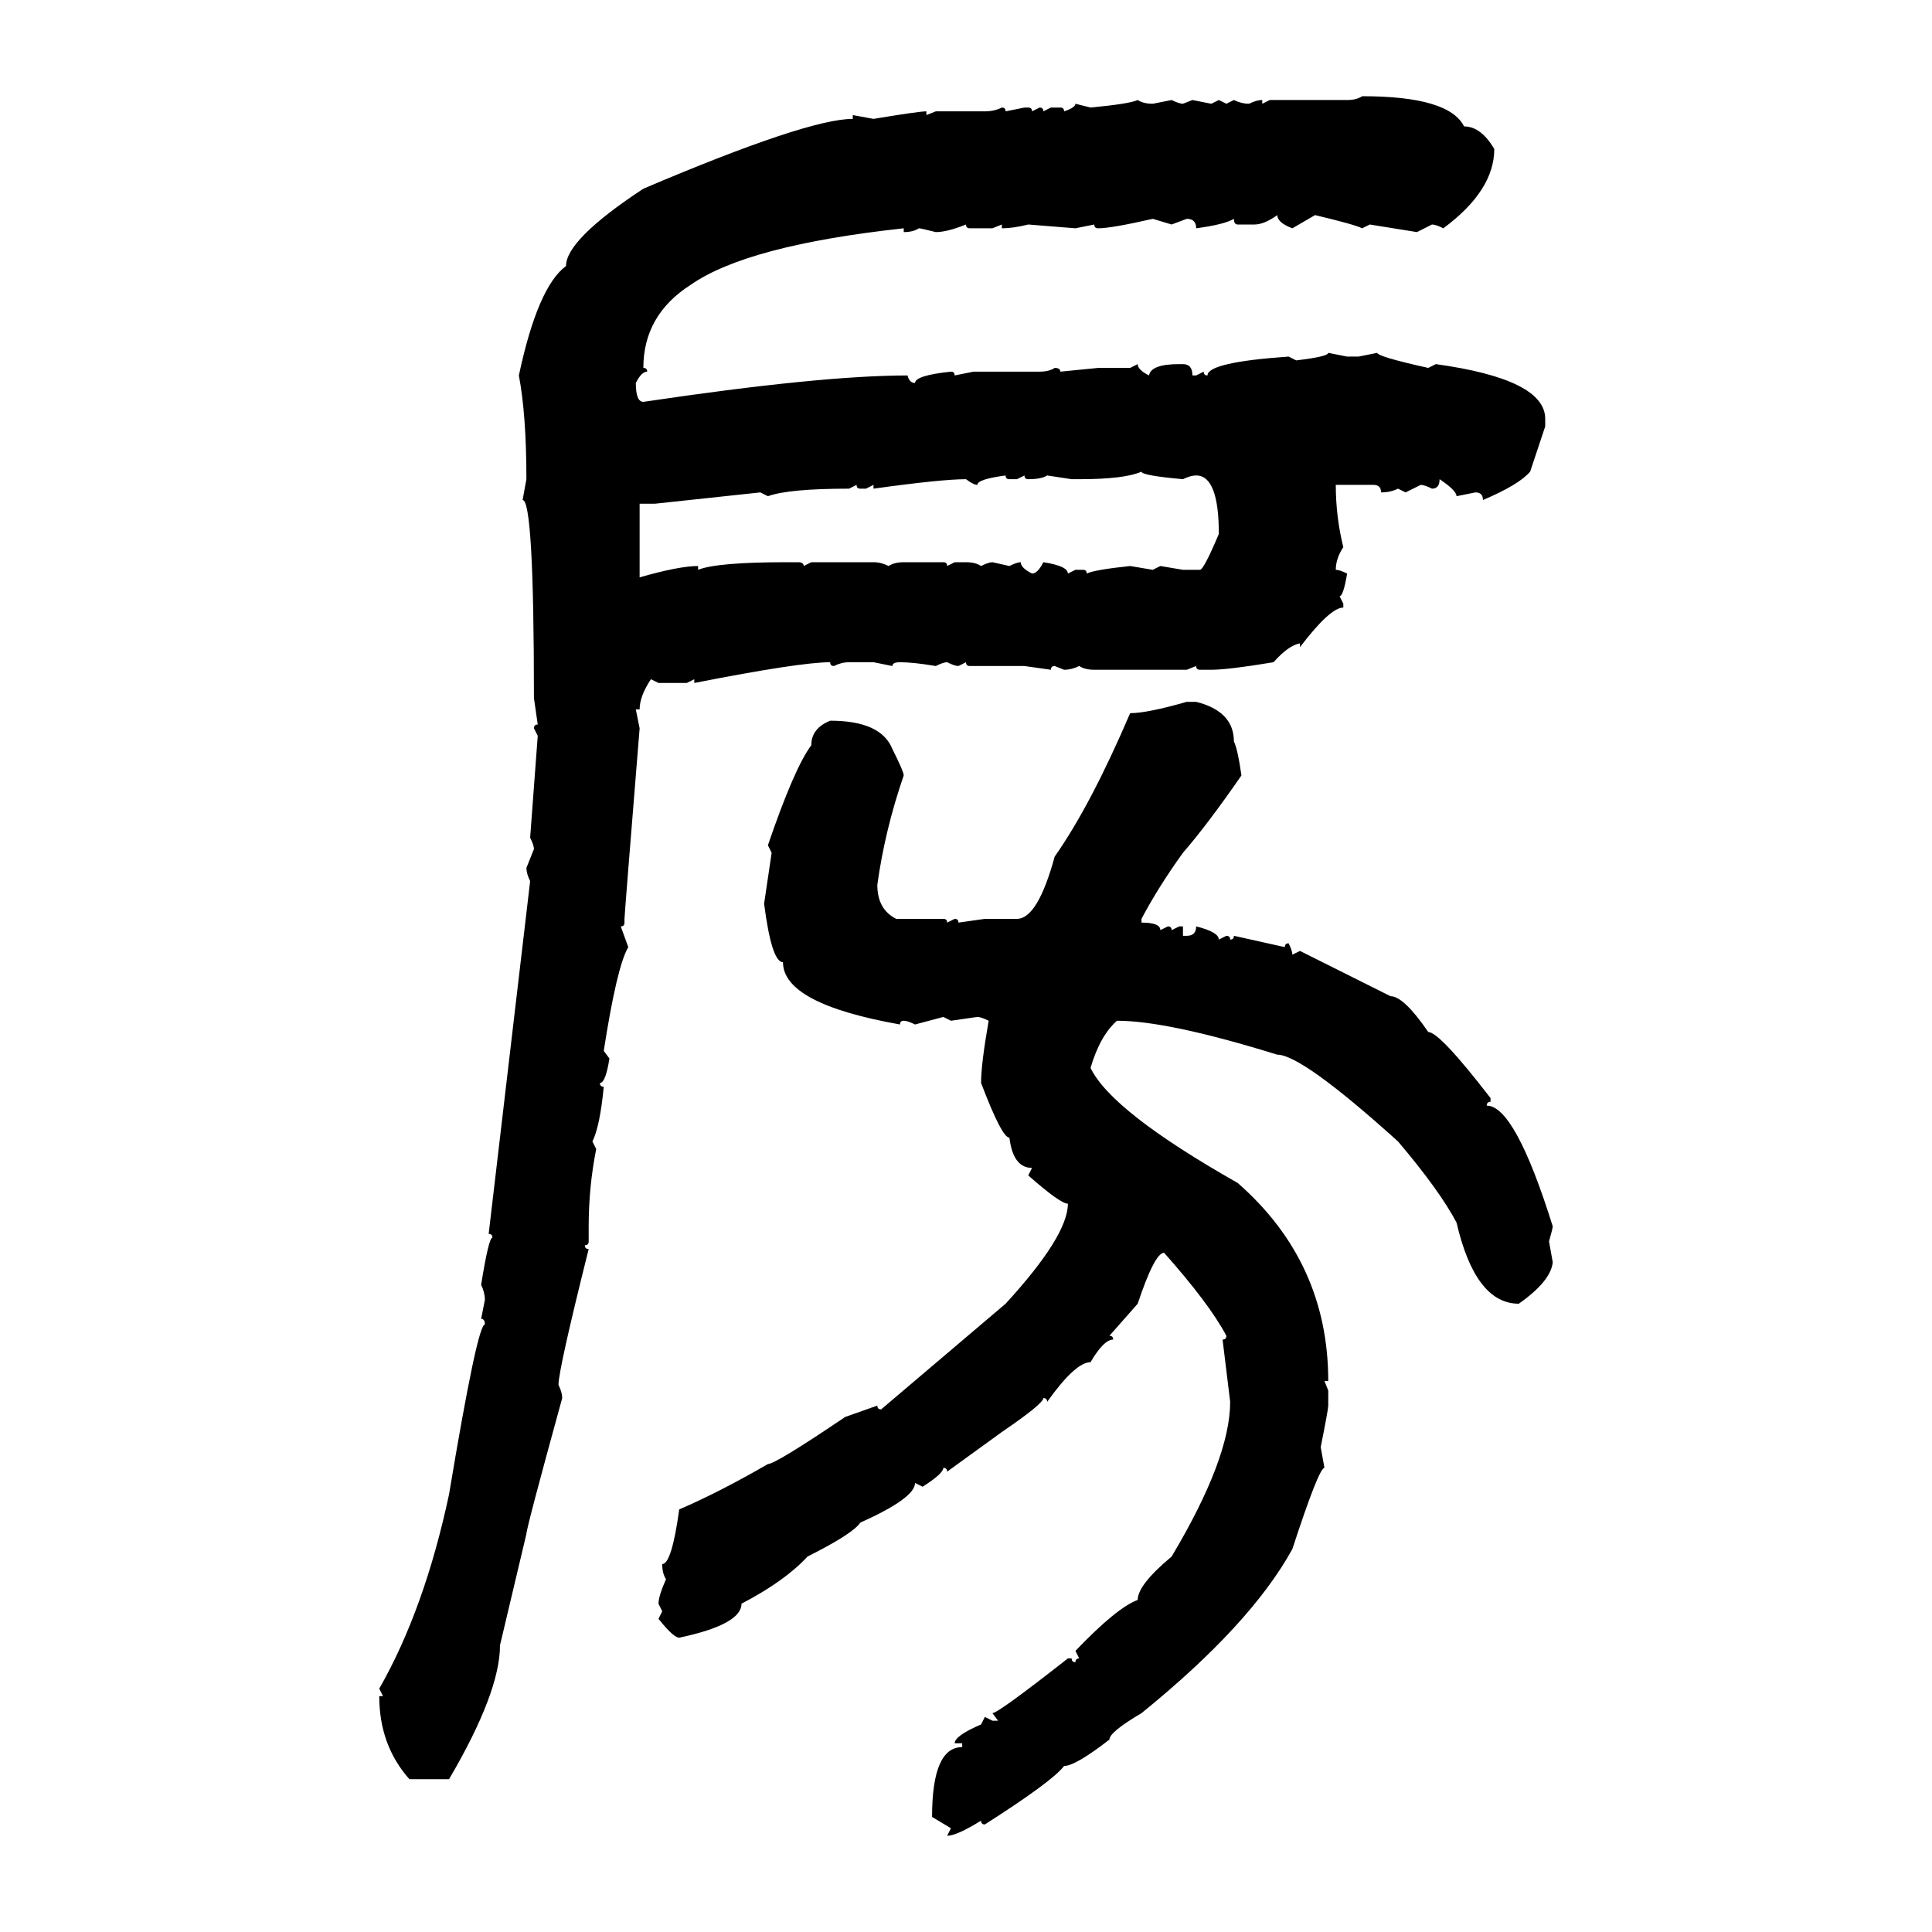 <svg xmlns="http://www.w3.org/2000/svg" xmlns:xlink="http://www.w3.org/1999/xlink" width="300" height="300"><path d="M211.52 14.94L211.52 14.94Q225 14.94 227.34 19.63L227.34 19.63Q229.98 19.63 232.03 23.14L232.03 23.14Q232.03 29.59 224.12 35.45L224.12 35.45Q222.95 34.86 222.36 34.86L222.36 34.86L220.02 36.04L212.70 34.86L211.52 35.45Q210.35 34.86 204.20 33.40L204.20 33.40L200.68 35.45Q198.34 34.57 198.34 33.40L198.34 33.40Q196.29 34.86 194.82 34.86L194.82 34.86L192.19 34.86Q191.60 34.86 191.60 33.98L191.60 33.98Q190.14 34.86 185.74 35.45L185.74 35.45Q185.74 33.98 184.28 33.98L184.28 33.98L181.93 34.86L179.00 33.98Q172.56 35.45 170.51 35.45L170.51 35.45Q169.92 35.45 169.92 34.86L169.92 34.86L166.99 35.45L159.67 34.86Q157.32 35.45 155.57 35.45L155.57 35.45L155.57 34.86L154.10 35.45L150.59 35.45Q150 35.45 150 34.86L150 34.86Q147.07 36.04 145.31 36.04L145.31 36.04Q142.97 35.45 142.68 35.45L142.68 35.45Q141.80 36.04 140.33 36.04L140.33 36.04L140.33 35.45Q116.02 38.09 107.23 44.24L107.23 44.24Q99.90 48.93 99.90 57.13L99.90 57.13Q100.49 57.13 100.49 57.71L100.49 57.71Q99.61 57.71 98.73 59.47L98.73 59.47Q98.73 62.40 99.90 62.40L99.90 62.40Q127.44 58.30 140.92 58.30L140.92 58.30Q141.21 59.47 142.09 59.47L142.09 59.47Q142.09 58.30 147.66 57.71L147.66 57.71Q148.24 57.71 148.24 58.30L148.24 58.30L151.17 57.71L161.43 57.71Q162.89 57.71 163.77 57.13L163.77 57.13Q164.65 57.13 164.65 57.71L164.65 57.71L170.51 57.13L175.49 57.13L176.66 56.54Q176.66 57.42 178.42 58.30L178.42 58.30Q178.71 56.54 183.11 56.54L183.11 56.54L183.69 56.54Q185.16 56.54 185.16 58.30L185.16 58.30L185.74 58.30L186.91 57.71Q186.91 58.30 187.50 58.30L187.50 58.30Q187.50 56.25 200.10 55.37L200.10 55.37L201.27 55.96Q206.25 55.37 206.25 54.79L206.25 54.79L209.18 55.37L210.94 55.37L213.87 54.79Q213.87 55.37 221.78 57.13L221.78 57.13L222.95 56.54Q239.94 58.89 239.94 65.04L239.94 65.04L239.94 66.21L237.60 73.24Q235.84 75.29 230.27 77.64L230.27 77.64Q230.27 76.46 229.10 76.46L229.10 76.46L226.17 77.05Q226.17 76.17 223.54 74.41L223.54 74.41Q223.54 75.88 222.36 75.88L222.36 75.88Q221.19 75.29 220.61 75.29L220.61 75.29L218.26 76.46L217.09 75.88Q215.92 76.46 214.45 76.46L214.45 76.46Q214.45 75.29 213.28 75.29L213.28 75.29L207.42 75.29Q207.42 80.27 208.59 84.96L208.59 84.96Q207.42 86.72 207.42 88.48L207.42 88.48Q208.01 88.48 209.18 89.06L209.18 89.06Q208.59 92.58 208.01 92.58L208.01 92.58L208.59 93.75L208.59 94.34Q206.54 94.34 201.86 100.49L201.86 100.49L201.86 99.90Q200.10 100.20 197.75 102.83L197.75 102.83Q190.72 104.00 188.09 104.00L188.09 104.00L186.33 104.00Q185.74 104.00 185.74 103.42L185.74 103.42L184.28 104.00L169.92 104.00Q168.46 104.00 167.58 103.42L167.58 103.42Q166.41 104.00 165.23 104.00L165.23 104.00L163.77 103.42Q163.18 103.42 163.18 104.00L163.18 104.00L159.08 103.42L150.59 103.42Q150 103.42 150 102.83L150 102.83L148.83 103.42Q148.24 103.42 147.07 102.83L147.07 102.83Q146.48 102.83 145.31 103.42L145.31 103.42Q141.80 102.83 139.75 102.83L139.75 102.83Q138.57 102.83 138.57 103.42L138.57 103.42L135.64 102.83L131.84 102.83Q130.66 102.83 129.49 103.42L129.49 103.42Q128.91 103.42 128.91 102.83L128.91 102.83Q124.22 102.83 107.81 106.05L107.81 106.05L107.81 105.47L106.64 106.05L102.25 106.05L101.07 105.47Q99.32 108.11 99.32 110.16L99.32 110.16L98.73 110.16L99.32 113.09Q96.97 142.09 96.97 142.68L96.97 142.68L96.97 143.26Q96.97 143.85 96.39 143.85L96.39 143.85L97.56 147.07Q95.80 150 93.75 163.18L93.75 163.18L94.63 164.36Q94.04 168.16 93.16 168.16L93.16 168.16Q93.16 168.75 93.75 168.75L93.75 168.75Q93.16 174.90 91.99 177.25L91.99 177.25L92.58 178.42Q91.41 184.28 91.41 190.43L91.41 190.43L91.41 192.77Q91.41 193.36 90.82 193.36L90.82 193.36Q90.82 193.95 91.41 193.95L91.41 193.95Q86.72 212.70 86.72 215.04L86.72 215.04Q87.30 216.21 87.30 217.09L87.30 217.09Q81.74 237.30 81.74 238.18L81.74 238.18L77.64 255.47Q77.64 262.79 69.73 276.27L69.73 276.27L63.57 276.27Q58.89 271.00 58.89 263.38L58.89 263.38L59.47 263.38L58.89 262.21Q65.92 249.90 69.73 232.03L69.73 232.03Q74.12 205.66 75.29 205.66L75.29 205.66Q75.29 204.79 74.71 204.79L74.71 204.79L75.29 201.86Q75.29 200.68 74.71 199.51L74.71 199.51Q75.88 192.19 76.46 192.19L76.46 192.19Q76.46 191.60 75.88 191.60L75.88 191.60L82.32 136.82Q81.74 135.64 81.74 134.77L81.74 134.77L82.91 131.84Q82.91 131.25 82.32 130.08L82.32 130.08L83.50 114.26L82.91 113.09Q82.91 112.50 83.50 112.50L83.50 112.50L82.91 108.40Q82.91 77.64 81.15 77.64L81.15 77.64L81.74 74.41Q81.74 64.45 80.57 58.30L80.57 58.30Q83.50 44.53 87.89 41.31L87.89 41.31Q87.89 37.21 99.90 29.30L99.90 29.30Q125.39 18.46 132.42 18.46L132.42 18.46L132.42 17.87L135.64 18.46Q142.68 17.29 143.85 17.29L143.85 17.29L143.85 17.87L145.31 17.29L152.93 17.29Q154.39 17.29 155.57 16.70L155.57 16.70Q156.15 16.70 156.15 17.29L156.15 17.29L159.08 16.70L159.67 16.70Q160.25 16.70 160.25 17.29L160.25 17.29L161.43 16.70Q162.01 16.70 162.01 17.29L162.01 17.29L163.18 16.70L164.65 16.70Q165.23 16.70 165.23 17.29L165.23 17.29Q166.99 16.70 166.99 16.11L166.99 16.11L169.34 16.70Q175.49 16.11 176.66 15.53L176.66 15.53Q177.54 16.11 179.00 16.11L179.00 16.11L181.93 15.53Q183.11 16.11 183.69 16.11L183.69 16.11L185.16 15.53L188.09 16.11L189.26 15.53L190.43 16.11L191.60 15.53Q192.77 16.11 193.95 16.11L193.95 16.11Q195.12 15.53 196.00 15.53L196.00 15.53L196.00 16.11L197.17 15.53L209.18 15.53Q210.64 15.53 211.52 14.94ZM167.58 74.41L167.58 74.41L166.41 74.41L162.60 73.83Q161.72 74.41 159.67 74.41L159.67 74.41Q159.08 74.41 159.08 73.83L159.08 73.83L157.91 74.41L156.74 74.41Q156.15 74.41 156.15 73.83L156.15 73.83Q151.76 74.41 151.76 75.29L151.76 75.29Q151.17 75.29 150 74.41L150 74.41Q146.19 74.41 135.64 75.88L135.64 75.88L135.64 75.29L134.47 75.88L133.59 75.88Q133.01 75.88 133.01 75.29L133.01 75.29L131.84 75.88Q122.46 75.88 119.24 77.05L119.24 77.05L118.07 76.46L101.66 78.22L99.32 78.22L99.32 89.65Q105.47 87.89 108.40 87.89L108.40 87.89L108.40 88.48Q111.33 87.30 122.17 87.30L122.17 87.30L123.93 87.30Q124.80 87.30 124.80 87.89L124.80 87.89L125.98 87.30L135.64 87.30Q136.82 87.30 137.99 87.89L137.99 87.89Q138.87 87.30 140.33 87.30L140.33 87.30L146.48 87.30Q147.07 87.30 147.07 87.89L147.07 87.89L148.24 87.30L150 87.30Q151.46 87.30 152.34 87.89L152.34 87.89Q153.52 87.30 154.10 87.30L154.10 87.30L156.74 87.89Q157.91 87.30 158.50 87.30L158.50 87.30Q158.50 88.18 160.25 89.06L160.25 89.06Q161.13 89.06 162.01 87.30L162.01 87.30Q165.82 87.89 165.82 89.06L165.82 89.06L166.99 88.48L168.16 88.48Q168.75 88.48 168.75 89.06L168.75 89.06Q169.92 88.48 175.49 87.89L175.49 87.89L179.00 88.48L180.18 87.89L183.69 88.48L186.33 88.48Q186.91 88.48 189.26 82.91L189.26 82.91Q189.26 73.83 185.74 73.83L185.74 73.83Q184.86 73.83 183.69 74.41L183.69 74.41Q177.25 73.83 177.25 73.24L177.25 73.24Q174.61 74.41 167.58 74.41ZM184.28 108.98L184.28 108.98L185.74 108.98Q191.60 110.45 191.60 115.14L191.60 115.14Q192.19 116.31 192.77 120.41L192.77 120.41Q187.50 128.03 183.69 132.42L183.69 132.42Q179.88 137.70 177.25 142.68L177.25 142.68L177.25 143.26Q180.18 143.26 180.18 144.43L180.18 144.43L181.35 143.85Q181.93 143.85 181.93 144.43L181.93 144.43L183.11 143.85L183.69 143.85L183.69 145.31L184.28 145.31Q185.74 145.31 185.74 143.85L185.74 143.85Q189.26 144.73 189.26 145.90L189.26 145.90L190.43 145.31Q191.02 145.31 191.02 145.90L191.02 145.90Q191.60 145.90 191.60 145.31L191.60 145.31L199.51 147.07Q199.51 146.48 200.10 146.48L200.10 146.48Q200.68 147.66 200.68 148.24L200.68 148.24L201.86 147.66L215.92 154.69Q217.97 154.69 221.78 160.25L221.78 160.25Q223.54 160.25 231.45 170.51L231.45 170.51L231.45 171.09Q230.86 171.09 230.86 171.68L230.86 171.68Q235.25 171.68 241.11 190.43L241.11 190.43Q241.11 190.72 240.53 192.77L240.53 192.77L241.11 196.00Q240.82 198.93 235.84 202.44L235.84 202.44Q229.10 202.44 226.17 189.84L226.17 189.84Q223.54 184.86 217.09 177.25L217.09 177.25Q202.15 163.77 198.34 163.77L198.34 163.77Q181.35 158.50 173.44 158.50L173.44 158.50Q170.80 160.84 169.34 165.82L169.34 165.82Q172.56 172.56 192.19 183.69L192.19 183.69Q206.25 196.00 206.25 214.45L206.25 214.45L205.66 214.45L206.25 215.92L206.25 218.26Q206.25 218.85 205.08 224.71L205.08 224.71L205.66 227.93Q204.79 227.93 200.68 240.53L200.68 240.53Q194.24 252.25 177.25 266.02L177.25 266.02Q172.27 268.95 172.27 270.12L172.27 270.12Q166.99 274.22 165.23 274.22L165.23 274.22Q163.48 276.56 152.93 283.30L152.93 283.30Q152.34 283.30 152.34 282.71L152.34 282.71Q148.54 285.06 147.07 285.06L147.07 285.06L147.66 283.89L144.73 282.13Q144.73 271.29 149.41 271.29L149.41 271.29L149.41 270.70L148.24 270.70Q148.24 269.53 152.34 267.77L152.34 267.77L152.93 266.60L154.10 267.19L154.98 267.19L154.10 266.02Q154.98 266.02 165.82 257.52L165.82 257.52L166.41 257.52Q166.41 258.11 166.99 258.11L166.99 258.11Q166.99 257.52 167.58 257.52L167.58 257.52L166.99 256.35Q173.44 249.61 176.66 248.44L176.66 248.44Q176.66 246.09 181.93 241.70L181.93 241.70Q191.02 226.46 191.02 217.68L191.02 217.68L189.84 208.01Q190.43 208.01 190.43 207.42L190.43 207.42Q187.79 202.44 180.76 194.53L180.76 194.53Q179.30 194.53 176.66 202.44L176.66 202.44L172.27 207.42Q172.85 207.42 172.85 208.01L172.85 208.01Q171.39 208.01 169.34 211.52L169.34 211.52Q166.99 211.52 162.60 217.68L162.60 217.68Q162.60 217.09 162.01 217.09L162.01 217.09Q162.01 217.97 155.57 222.36L155.57 222.36L147.07 228.52Q147.07 227.93 146.48 227.93L146.48 227.93Q146.48 228.81 143.26 230.86L143.26 230.86L142.09 230.27Q142.09 232.62 133.59 236.43L133.59 236.43Q132.42 238.18 125.39 241.70L125.39 241.70Q121.88 245.51 115.14 249.02L115.14 249.02Q115.14 252.25 105.47 254.30L105.47 254.30Q104.59 254.30 102.25 251.37L102.25 251.37L102.83 250.20L102.25 249.02Q102.25 247.85 103.42 245.21L103.42 245.21Q102.83 244.34 102.83 242.87L102.83 242.87Q104.30 242.87 105.47 234.38L105.47 234.38Q111.62 231.74 119.24 227.34L119.24 227.34Q120.41 227.34 131.25 220.02L131.25 220.02L136.23 218.26Q136.23 218.85 136.82 218.85L136.82 218.85L156.15 202.44Q165.82 191.89 165.82 186.91L165.82 186.91Q164.65 186.91 159.67 182.52L159.67 182.52L160.25 181.35Q157.32 181.35 156.74 176.66L156.74 176.66Q155.57 176.66 152.34 168.16L152.34 168.16Q152.34 165.23 153.52 158.50L153.52 158.50Q152.34 157.91 151.76 157.91L151.76 157.91L147.66 158.50L146.48 157.91L142.09 159.08Q140.92 158.50 140.33 158.50L140.33 158.50Q139.75 158.50 139.75 159.08L139.75 159.08Q121.58 155.86 121.58 149.41L121.58 149.41Q119.82 149.41 118.65 140.33L118.65 140.33L119.82 132.42L119.24 131.25Q123.34 119.24 125.98 115.72L125.98 115.72Q125.98 113.09 128.91 111.91L128.91 111.91Q136.82 111.91 138.57 116.31L138.57 116.31Q140.33 119.82 140.33 120.41L140.33 120.41Q137.40 128.91 136.23 137.40L136.23 137.40Q136.23 141.21 139.16 142.68L139.16 142.68L146.48 142.68Q147.07 142.68 147.07 143.26L147.07 143.26L148.24 142.68Q148.83 142.68 148.83 143.26L148.83 143.26L152.93 142.68L157.91 142.68Q161.13 142.68 163.77 133.01L163.77 133.01Q169.34 125.10 175.49 110.74L175.49 110.74Q178.13 110.74 184.28 108.98Z"/></svg>